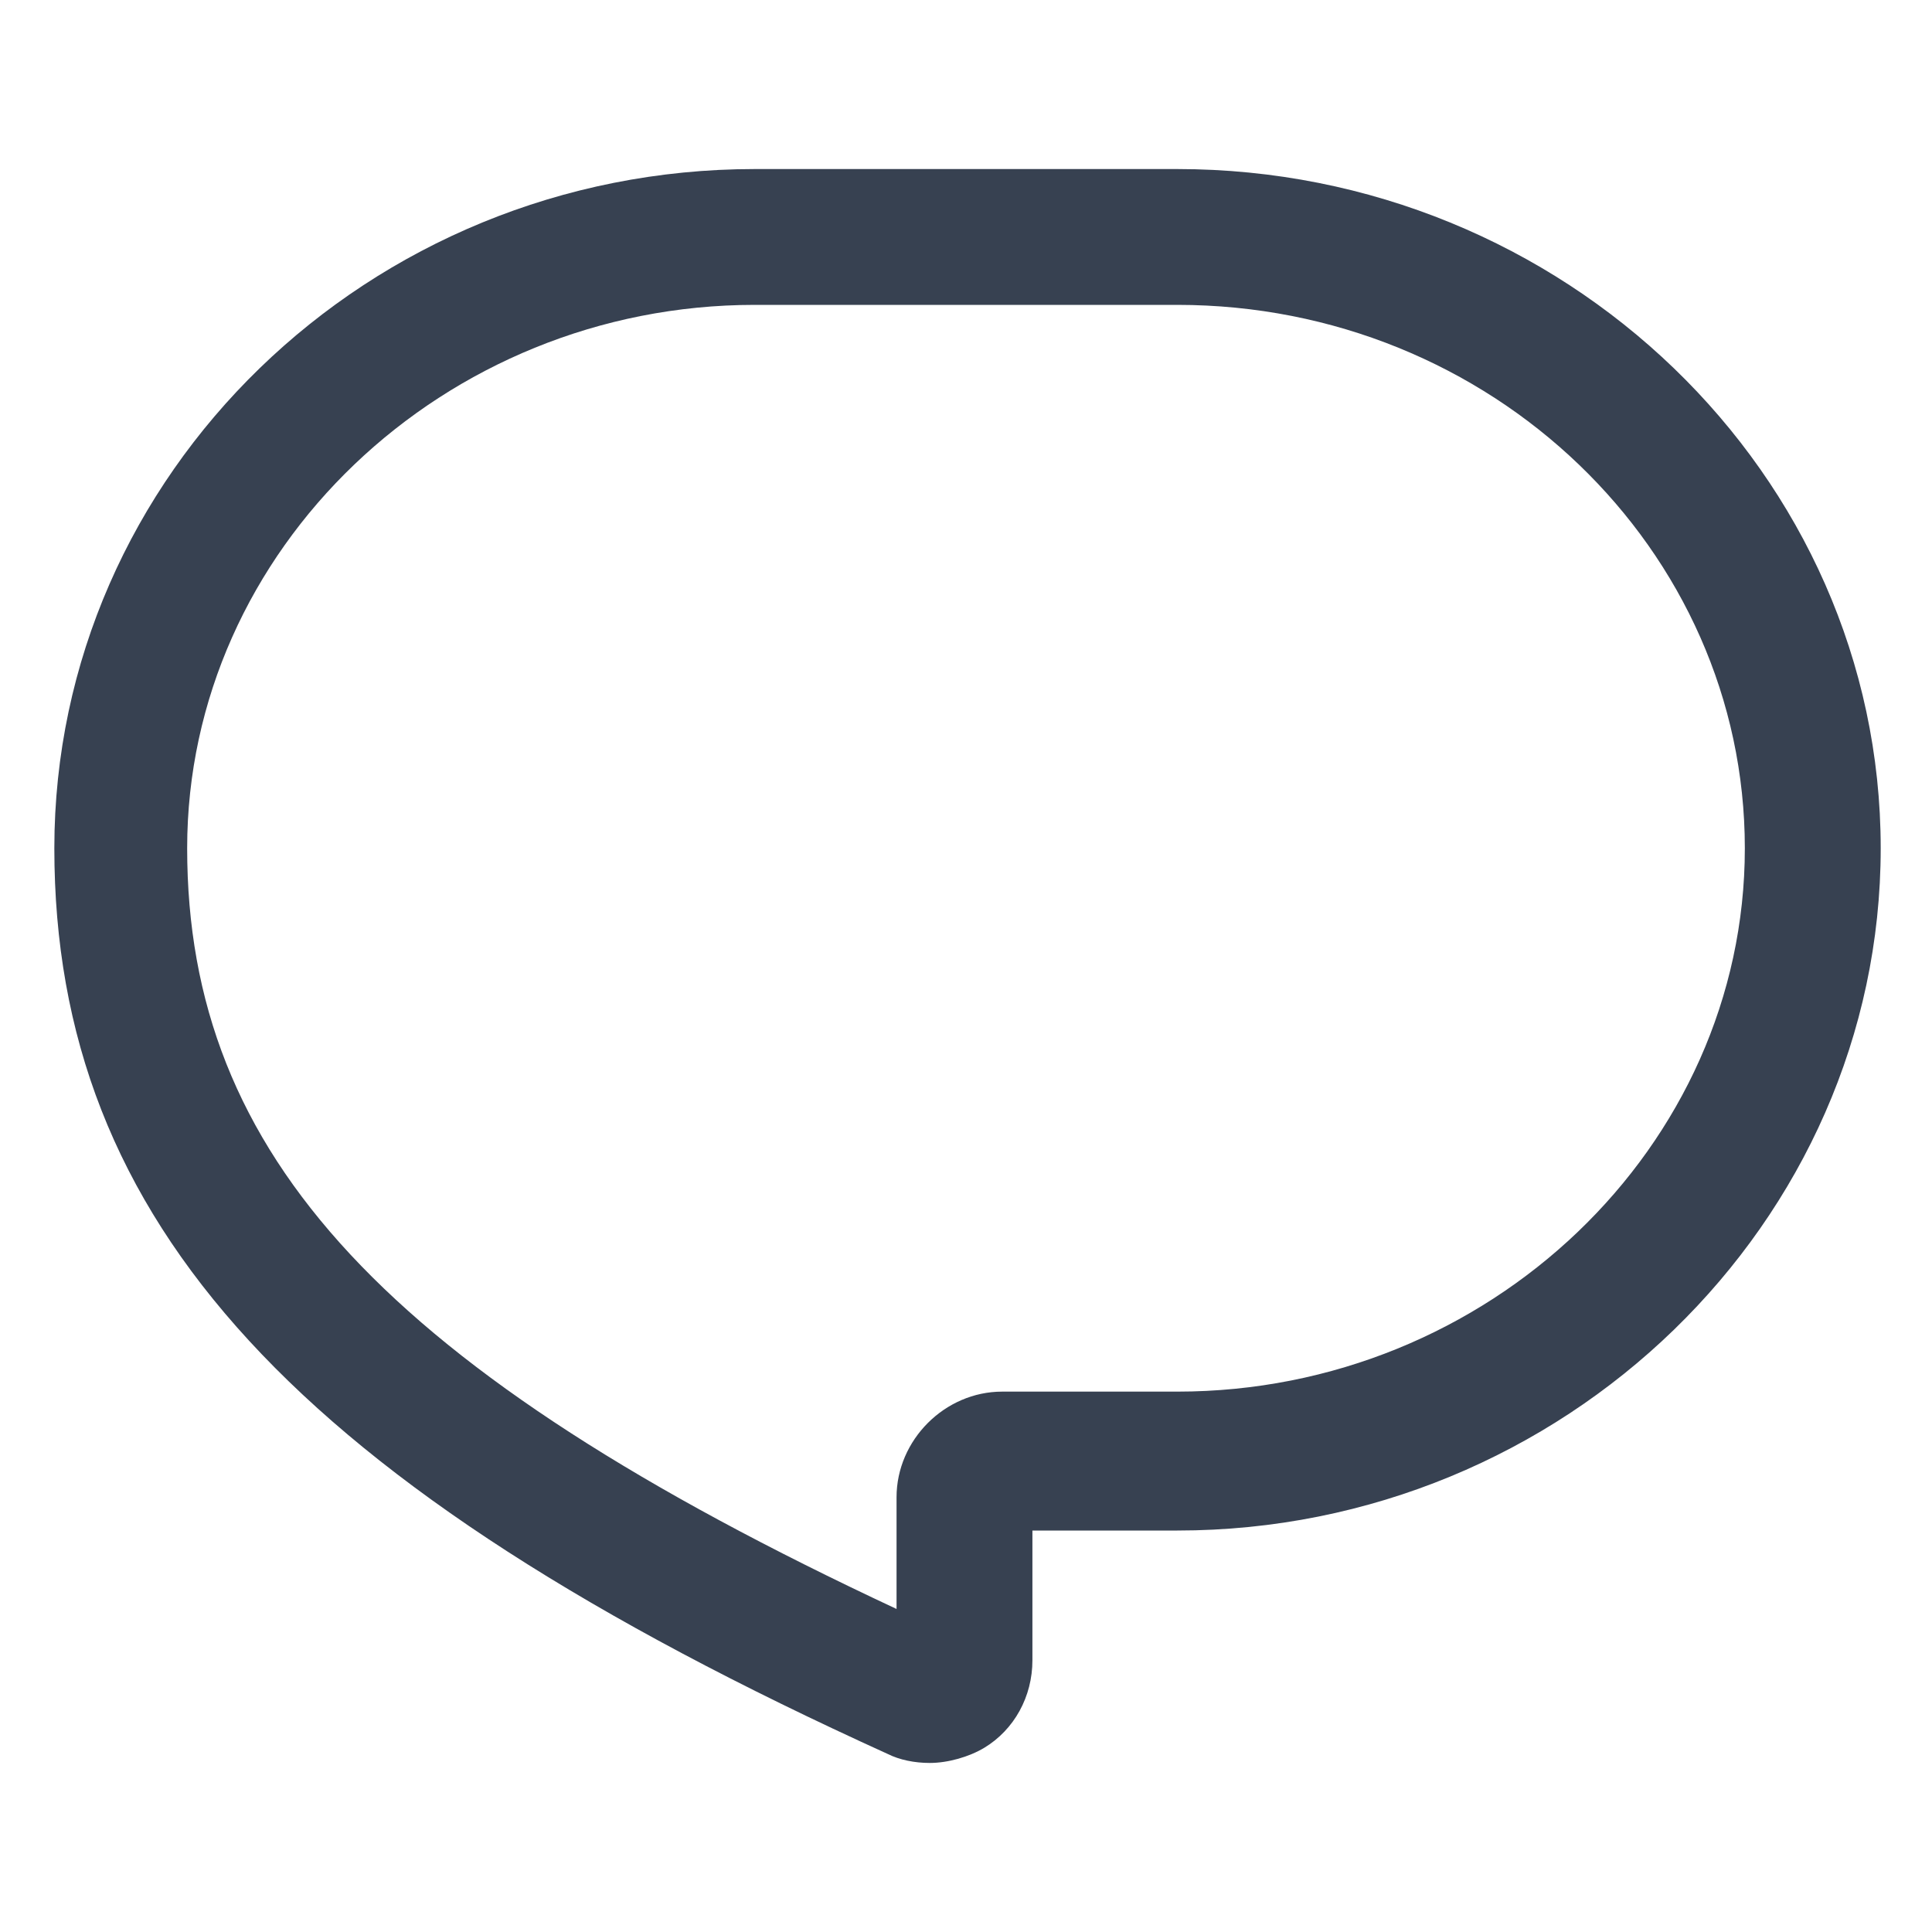 <svg width="40" height="40" viewBox="0 0 40 40" fill="none" xmlns="http://www.w3.org/2000/svg">
<rect width="40" height="40" fill="white"/>
<path d="M19.25 36.5C18.938 36.5 18.625 36.438 18.375 36.312C6.125 30.75 1.125 25.312 1.125 17.562C1.125 9.812 7.625 3.5 15.625 3.5H24.375C32.375 3.5 38.938 9.812 38.938 17.562C38.938 25.312 32.375 31.688 24.375 31.688H21.375V34.375C21.375 35.125 21 35.812 20.375 36.188C20.062 36.375 19.625 36.5 19.25 36.5ZM15.625 6.312C9.188 6.312 3.875 11.375 3.875 17.562C3.875 23.938 8 28.375 18.562 33.312V31C18.562 29.812 19.562 28.812 20.75 28.812H24.375C30.812 28.812 36.125 23.75 36.125 17.562C36.125 11.375 30.875 6.312 24.375 6.312H15.625Z" fill="#374151"/>
</svg>

